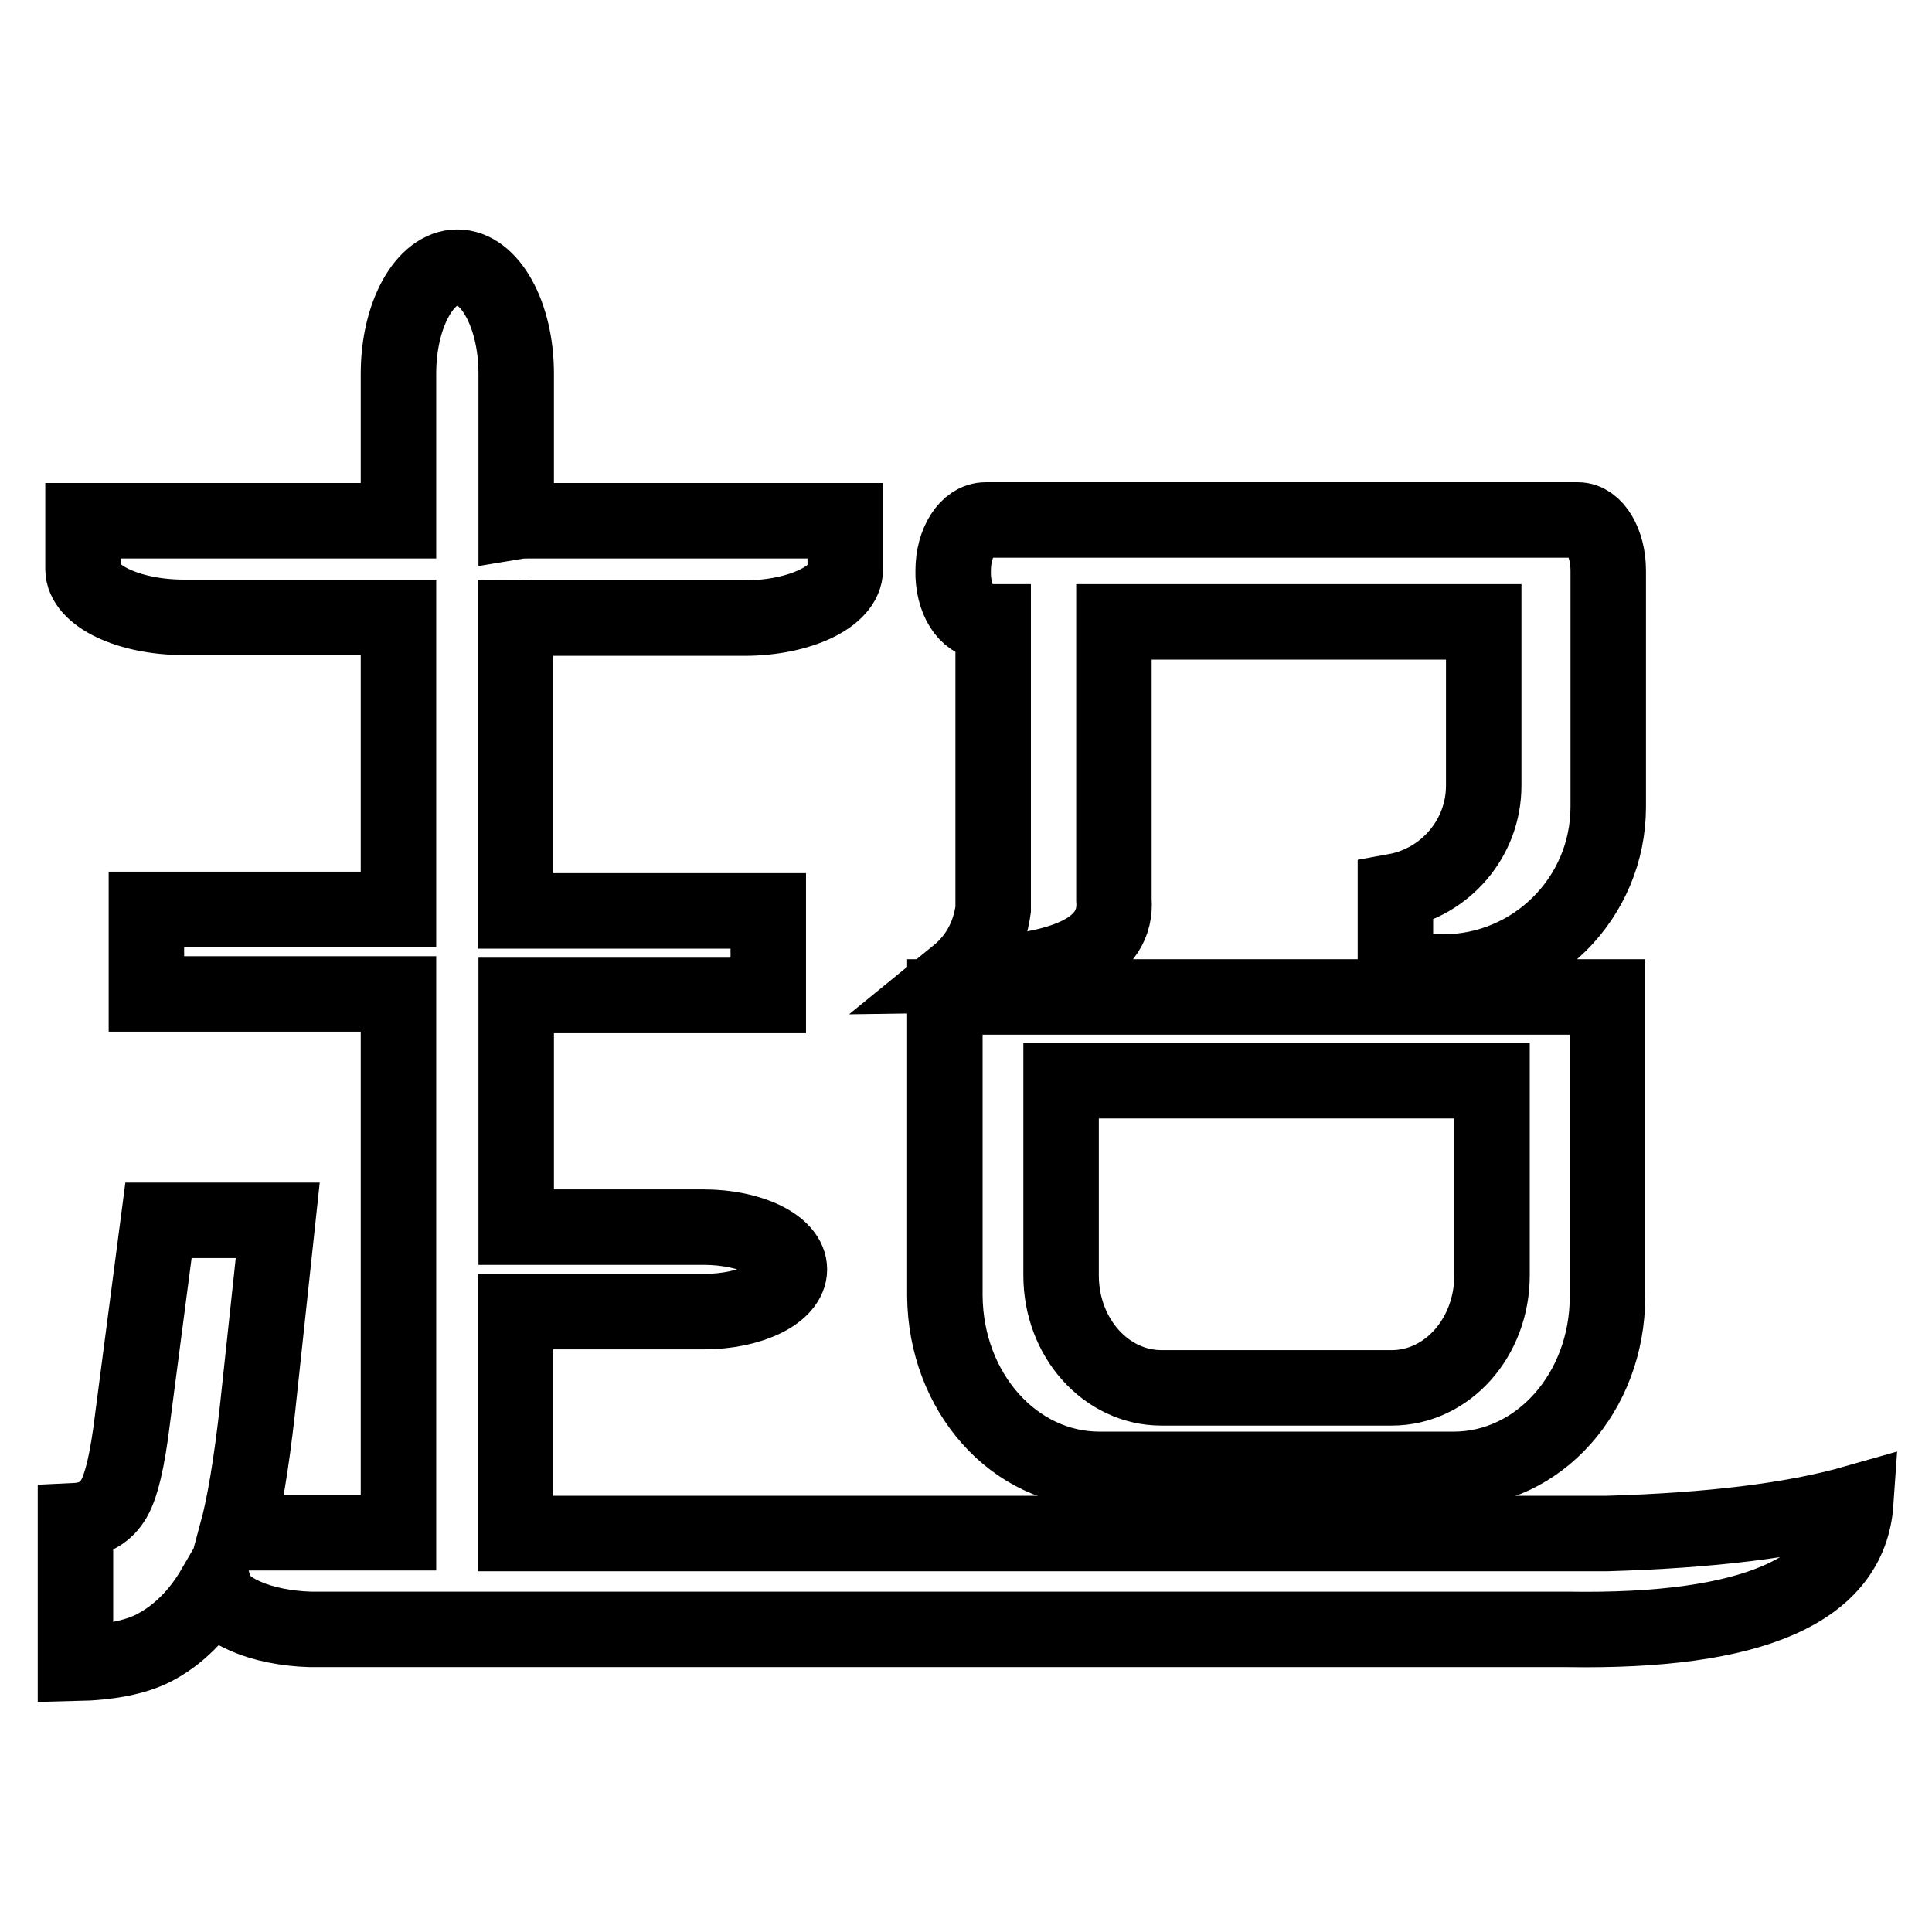 <?xml version="1.0" encoding="utf-8"?>
<!-- Svg Vector Icons : http://www.onlinewebfonts.com/icon -->
<!DOCTYPE svg PUBLIC "-//W3C//DTD SVG 1.1//EN" "http://www.w3.org/Graphics/SVG/1.1/DTD/svg11.dtd">
<svg version="1.1" xmlns="http://www.w3.org/2000/svg" xmlns:xlink="http://www.w3.org/1999/xlink" x="0px" y="0px" viewBox="0 0 256 256" enable-background="new 0 0 256 256" xml:space="preserve">
<g><g><path stroke-width="10" fill-opacity="0" stroke="#000000"  d="M212.9,203.2H68.3v-29.4c0.2,0,0.4,0,0.6,0h24.3c6.3,0,11.4-2.5,11.4-5.6s-5.1-5.6-11.4-5.6H69c-0.2,0-0.4,0-0.6,0v-30.7h22.5h10.9v-5.6l0,0v-5.6H90.8H68.3V81.8c0.6,0,1.2,0.1,1.8,0.1h28.5c7.4,0,13.4-2.9,13.4-6.4V69H98.7H70.2c-0.6,0-1.2,0-1.8,0.1V69V49.5c0-7.8-3.5-14.1-7.8-14.1s-7.8,6.3-7.8,14.1V69H24.3H11v6.4c0,3.5,6,6.4,13.4,6.4h28.4v38.7H30.3H19.4v5.6l0,0v5.6h10.9h22.5v71.4H31.4c1-3.7,1.9-9.1,2.7-16.2l2.7-25.2H21l-3.4,26c-0.7,5.9-1.6,9.6-2.7,11.2c-1.1,1.7-2.8,2.5-4.9,2.6v18.9c4.5-0.1,7.9-0.8,10.3-2c3.3-1.7,6-4.4,8.1-8c0.8,3,6.2,5.3,12.7,5.5c0.4,0,0.7,0,1.1,0h10.5h15.6h3.7c0.4,0,0.7,0,1.1,0h134.6c24.6,0.4,37.4-5.2,38.2-16.8C237.5,201.5,226.5,202.8,212.9,203.2z"/><path stroke-width="10" fill-opacity="0" stroke="#000000"  d="M145.7,194.7h46.9c11.3,0,20.4-10.2,20.4-22.9v-2v-0.4v-37.3h-87.8v37.3v0.4v1.9C125.3,184.5,134.4,194.7,145.7,194.7z M140.6,167.7v-0.3v-24.2h57.1v24.2v0.3v1.3c0,8.2-5.9,14.9-13.3,14.9h-30.5c-7.3,0-13.3-6.6-13.3-14.9V167.7L140.6,167.7z"/><path stroke-width="10" fill-opacity="0" stroke="#000000"  d="M130.5,82.4h1.1v38.1c-0.5,3.6-2.1,6.5-4.8,8.7c14.4-0.2,21.3-3.5,20.8-10V82.4h40.9h8.1v20.3v0.2v1.2c0,7-5.1,12.8-11.7,14v10.7h6.3c12.1,0,21.9-9.8,21.9-21.9V105v-0.4V82.3v-2.9v-3.8c0-3.7-1.8-6.7-4-6.7h-8.6h-60.7h-6.9h-2.3c-2.4,0-4.3,3-4.3,6.7C126.2,79.4,128.1,82.4,130.5,82.4z"/></g></g>
</svg>